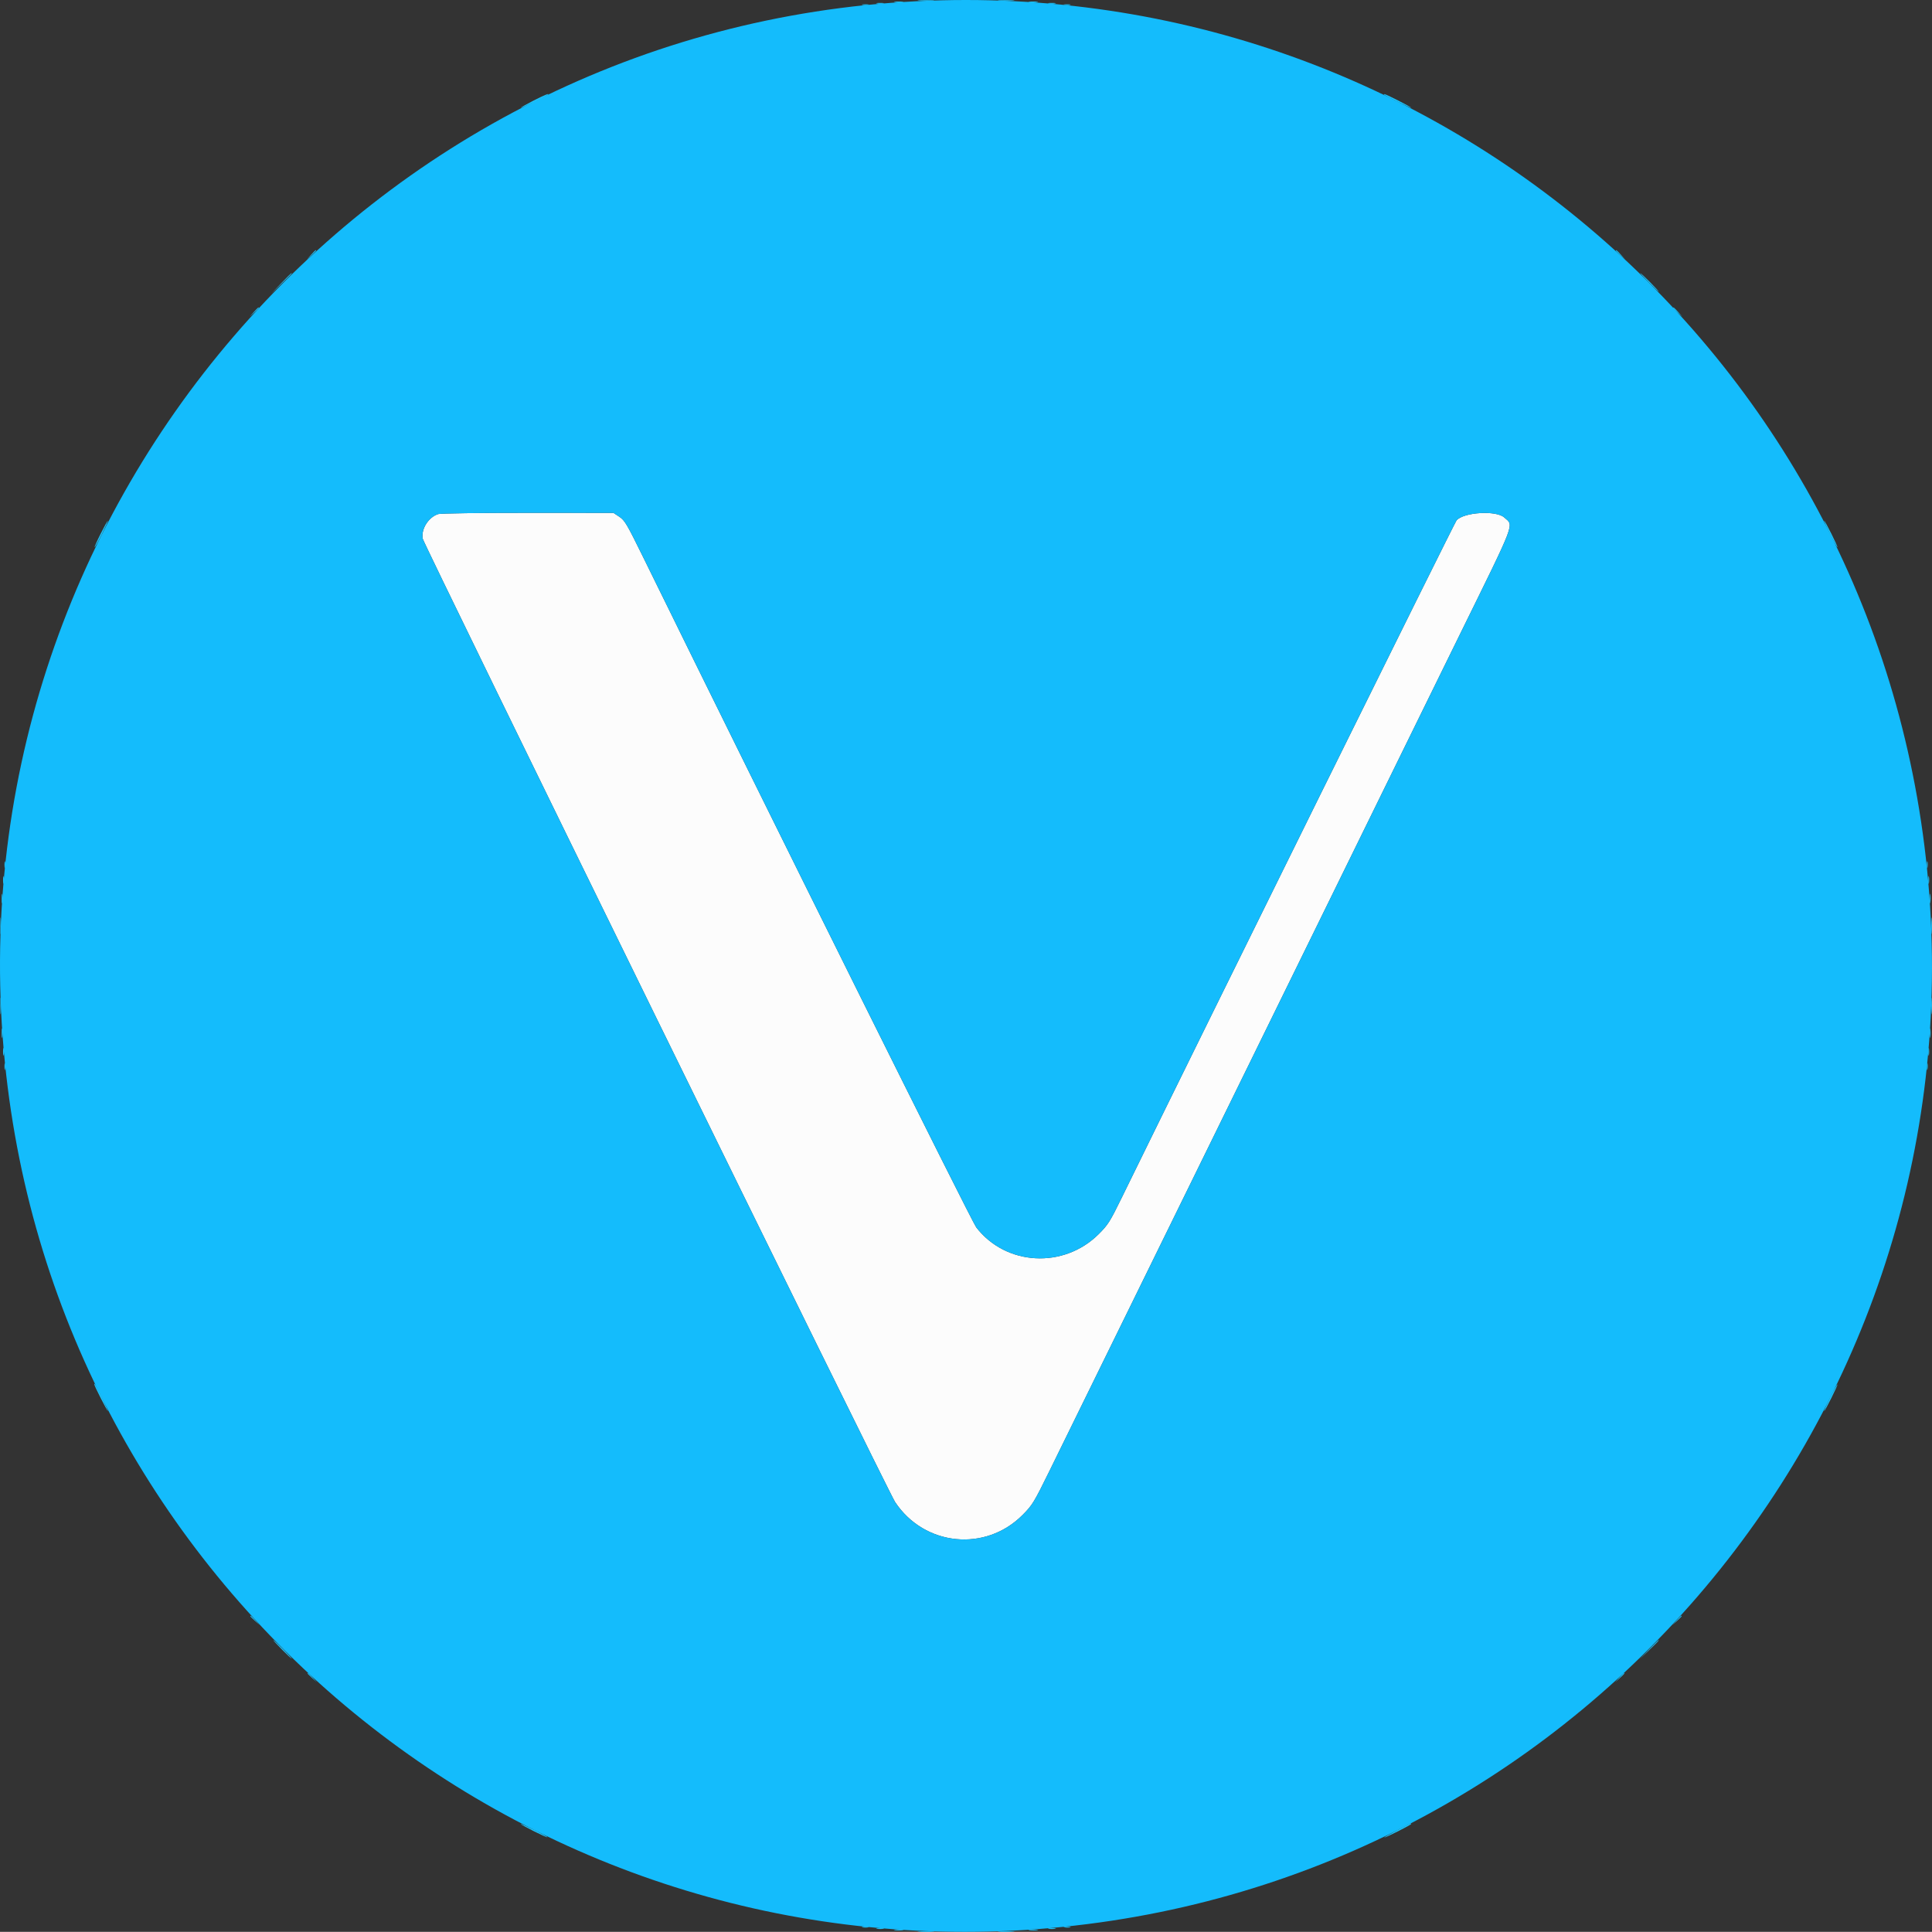 <?xml version="1.0" encoding="UTF-8" standalone="no"?>
<svg
   id="svg"
   version="1.1"
   width="374.922"
   height="374.891"
   viewBox="0 0 374.922 374.891"
   sodipodi:docname="vechain.svg"
   inkscape:version="1.1 (c68e22c387, 2021-05-23)"
   xmlns:inkscape="http://www.inkscape.org/namespaces/inkscape"
   xmlns:sodipodi="http://sodipodi.sourceforge.net/DTD/sodipodi-0.dtd"
   xmlns="http://www.w3.org/2000/svg"
   xmlns:svg="http://www.w3.org/2000/svg"
   xmlns:rdf="http://www.w3.org/1999/02/22-rdf-syntax-ns#"
   xmlns:cc="http://creativecommons.org/ns#"
   xmlns:dc="http://purl.org/dc/elements/1.1/">
  <rect x="0" y="0" width="374.922" height="374.891" fill="#333333" stroke="none"/>
  <title
     id="title13">Vechain logo - CryptoPoints.info</title>
  <defs
     id="defs11" />
  <sodipodi:namedview
     id="namedview9"
     pagecolor="#ffffff"
     bordercolor="#666666"
     borderopacity="1.0"
     inkscape:pageshadow="2"
     inkscape:pageopacity="0.0"
     inkscape:pagecheckerboard="0"
     showgrid="false"
     inkscape:zoom="2.1825"
     inkscape:cx="187.62887"
     inkscape:cy="187.62887"
     inkscape:window-width="2560"
     inkscape:window-height="1351"
     inkscape:window-x="1591"
     inkscape:window-y="-9"
     inkscape:window-maximized="1"
     inkscape:current-layer="svgg" />
  <g
     id="svgg"
     transform="translate(-12.536,-12.565)">
    <path
       id="path0"
       d="m 97.578,112.323 c -1.898,0.602 -3.358,2.921 -3.01,4.778 0.214,1.136 90.324,184.914 91.655,186.927 5.683,8.595 17.569,9.79 24.791,2.491 1.868,-1.888 2.172,-2.386 5.11,-8.36 3.211,-6.531 8.58,-17.471 14.569,-29.687 1.873,-3.819 5.046,-10.288 7.05,-14.375 2.005,-4.087 5.271,-10.743 7.257,-14.791 1.986,-4.049 5.236,-10.674 7.222,-14.723 1.986,-4.048 5.236,-10.673 7.222,-14.722 1.987,-4.048 5.237,-10.673 7.223,-14.722 1.986,-4.049 5.251,-10.705 7.257,-14.792 5.581,-11.376 10.519,-21.444 14.271,-29.097 1.873,-3.819 5.247,-10.694 7.499,-15.278 11.224,-22.843 10.633,-21.293 8.756,-22.986 -1.571,-1.416 -7.837,-1.039 -9.258,0.557 -0.381,0.428 -47.573,95.897 -64.968,131.429 -2.304,4.706 -2.659,5.267 -4.488,7.09 -6.789,6.764 -18.008,6.142 -23.75,-1.317 -0.889,-1.155 -39.936,-79.719 -64.671,-130.122 -3.138,-6.394 -3.544,-7.082 -4.589,-7.773 l -1.145,-0.758 -16.615,-0.007 c -9.138,-0.004 -16.963,0.103 -17.388,0.238"
       stroke="none"
       fill="#fcfcfc"
       fill-rule="evenodd" />
    <path
       id="path1"
       d="M 190.473,12.801 C 83.665,18.1 2.799,112.198 13.485,218.75 23.618,319.786 112.674,394.521 213.889,386.925 317.17,379.174 394.664,289.239 386.925,186.111 379.298,84.478 292.324,7.749 190.473,12.801 M 132.726,112.85 c 1.045,0.691 1.451,1.379 4.589,7.773 24.735,50.403 63.782,128.967 64.671,130.122 5.742,7.459 16.961,8.081 23.75,1.317 1.829,-1.823 2.184,-2.384 4.488,-7.09 17.395,-35.532 64.587,-131.001 64.968,-131.429 1.421,-1.596 7.687,-1.973 9.258,-0.557 1.877,1.693 2.468,0.143 -8.756,22.986 -2.252,4.584 -5.626,11.459 -7.499,15.278 -3.752,7.653 -8.69,17.721 -14.271,29.097 -2.006,4.087 -5.271,10.743 -7.257,14.792 -1.986,4.049 -5.236,10.674 -7.223,14.722 -1.986,4.049 -5.236,10.674 -7.222,14.722 -1.986,4.049 -5.236,10.674 -7.222,14.723 -1.986,4.048 -5.252,10.704 -7.257,14.791 -2.004,4.087 -5.177,10.556 -7.05,14.375 -5.989,12.216 -11.358,23.156 -14.569,29.687 -2.938,5.974 -3.242,6.472 -5.11,8.36 -7.222,7.299 -19.108,6.104 -24.791,-2.491 -1.331,-2.013 -91.441,-185.791 -91.655,-186.927 -0.348,-1.857 1.112,-4.176 3.01,-4.778 0.425,-0.135 8.25,-0.242 17.388,-0.238 l 16.615,0.007 1.145,0.758"
       stroke="none"
       fill="#14bcfc"
       fill-rule="evenodd" />
    <path
       id="path2"
       d="m 190.903,12.704 c 0.725,0.057 1.913,0.057 2.639,0 0.725,-0.057 0.132,-0.104 -1.32,-0.104 -1.451,0 -2.045,0.047 -1.319,0.104 m 15.555,0 c 0.726,0.057 1.914,0.057 2.639,0 0.726,-0.057 0.132,-0.104 -1.319,-0.104 -1.452,0 -2.045,0.047 -1.32,0.104 m -20.277,0.273 c 0.42,0.063 1.107,0.063 1.527,0 0.42,-0.064 0.077,-0.116 -0.764,-0.116 -0.84,0 -1.184,0.052 -0.763,0.116 m 26.111,0 c 0.42,0.063 1.107,0.063 1.527,0 0.421,-0.064 0.077,-0.116 -0.763,-0.116 -0.841,0 -1.184,0.052 -0.764,0.116 m -29.584,0.275 c 0.344,0.066 0.907,0.066 1.25,0 0.344,-0.067 0.063,-0.121 -0.625,-0.121 -0.687,0 -0.968,0.054 -0.625,0.121 m 33.334,0 c 0.343,0.066 0.906,0.066 1.25,0 0.343,-0.067 0.062,-0.121 -0.625,-0.121 -0.688,0 -0.969,0.054 -0.625,0.121 m -36.108,0.278 c 0.345,0.066 0.845,0.064 1.111,-0.006 0.265,-0.069 -0.017,-0.124 -0.628,-0.121 -0.611,0.003 -0.829,0.06 -0.483,0.127 m 39.166,0 c 0.346,0.066 0.846,0.064 1.112,-0.006 0.265,-0.069 -0.018,-0.124 -0.629,-0.121 -0.611,0.003 -0.828,0.06 -0.483,0.127 M 116.042,32.1 c -1.337,0.682 -2.431,1.302 -2.431,1.378 0,0.124 4.972,-2.277 5.255,-2.538 0.405,-0.374 -0.726,0.091 -2.824,1.16 m 165.092,-1.16 c 0.283,0.261 5.255,2.662 5.255,2.538 0,-0.155 -4.878,-2.645 -5.18,-2.645 -0.105,0 -0.138,0.048 -0.075,0.107 m -208.235,31.074 -0.816,0.903 0.903,-0.816 c 0.842,-0.761 1.031,-0.99 0.816,-0.99 -0.048,0 -0.454,0.406 -0.903,0.903 m 253.212,-0.816 c 0,0.048 0.406,0.454 0.903,0.903 l 0.903,0.816 -0.816,-0.903 c -0.761,-0.842 -0.99,-1.031 -0.99,-0.816 m -259.035,6.371 -1.937,2.014 2.014,-1.937 c 1.87,-1.799 2.141,-2.09 1.937,-2.09 -0.043,0 -0.949,0.906 -2.014,2.013 M 332.5,67.361 c 0.984,0.993 1.852,1.806 1.928,1.806 0.077,0 -0.666,-0.813 -1.65,-1.806 -0.984,-0.993 -1.852,-1.805 -1.929,-1.805 -0.076,0 0.667,0.812 1.651,1.805 m -270.712,5.764 -0.816,0.903 0.903,-0.816 c 0.842,-0.761 1.03,-0.99 0.816,-0.99 -0.048,0 -0.454,0.406 -0.903,0.903 m 275.434,-0.816 c 0,0.048 0.406,0.454 0.903,0.903 l 0.903,0.816 -0.816,-0.903 c -0.761,-0.842 -0.99,-1.03 -0.99,-0.816 M 32.069,116.14 c -0.699,1.391 -1.226,2.574 -1.171,2.628 0.054,0.054 0.686,-1.084 1.404,-2.529 0.718,-1.445 1.245,-2.628 1.171,-2.628 -0.074,0 -0.706,1.138 -1.404,2.529 m 335.629,0.099 c 0.718,1.445 1.35,2.583 1.404,2.529 0.124,-0.123 -2.39,-5.157 -2.575,-5.157 -0.074,0 0.453,1.183 1.171,2.628 M 13.403,180.417 c 0.003,0.611 0.06,0.828 0.127,0.483 0.066,-0.346 0.064,-0.846 -0.006,-1.112 -0.069,-0.265 -0.124,0.018 -0.121,0.629 m 373.056,0 c 0.003,0.611 0.06,0.828 0.126,0.483 0.067,-0.346 0.064,-0.846 -0.005,-1.112 -0.07,-0.265 -0.124,0.018 -0.121,0.629 m -373.328,2.916 c 0,0.688 0.054,0.969 0.121,0.625 0.066,-0.343 0.066,-0.906 0,-1.25 -0.067,-0.343 -0.121,-0.062 -0.121,0.625 m 373.611,0 c 0,0.688 0.054,0.969 0.121,0.625 0.066,-0.343 0.066,-0.906 0,-1.25 -0.067,-0.343 -0.121,-0.062 -0.121,0.625 m -373.881,3.611 c 0,0.841 0.052,1.184 0.116,0.764 0.063,-0.42 0.063,-1.107 0,-1.527 -0.064,-0.421 -0.116,-0.077 -0.116,0.763 m 374.167,0 c 0,0.841 0.052,1.184 0.115,0.764 0.064,-0.42 0.064,-1.107 0,-1.527 -0.063,-0.421 -0.115,-0.077 -0.115,0.763 M 12.6,192.222 c 0,1.452 0.047,2.045 0.104,1.32 0.057,-0.726 0.057,-1.914 0,-2.639 -0.057,-0.726 -0.104,-0.132 -0.104,1.319 m 374.722,0 c 0,1.452 0.047,2.045 0.104,1.32 0.058,-0.726 0.058,-1.914 0,-2.639 -0.057,-0.726 -0.104,-0.132 -0.104,1.319 M 12.6,207.778 c 0,1.451 0.047,2.045 0.104,1.319 0.057,-0.725 0.057,-1.913 0,-2.639 -0.057,-0.725 -0.104,-0.132 -0.104,1.32 m 374.722,0 c 0,1.451 0.047,2.045 0.104,1.319 0.058,-0.725 0.058,-1.913 0,-2.639 -0.057,-0.725 -0.104,-0.132 -0.104,1.32 m -374.461,5.278 c 0,0.84 0.052,1.184 0.116,0.763 0.063,-0.42 0.063,-1.107 0,-1.527 -0.064,-0.42 -0.116,-0.077 -0.116,0.764 m 374.167,0 c 0,0.84 0.052,1.184 0.115,0.763 0.064,-0.42 0.064,-1.107 0,-1.527 -0.063,-0.42 -0.115,-0.077 -0.115,0.764 m -373.897,3.611 c 0,0.687 0.054,0.968 0.121,0.625 0.066,-0.344 0.066,-0.907 0,-1.25 -0.067,-0.344 -0.121,-0.063 -0.121,0.625 m 373.611,0 c 0,0.687 0.054,0.968 0.121,0.625 0.066,-0.344 0.066,-0.907 0,-1.25 -0.067,-0.344 -0.121,-0.063 -0.121,0.625 m -373.339,2.916 c 0.003,0.611 0.06,0.829 0.127,0.483 0.066,-0.345 0.064,-0.845 -0.006,-1.111 -0.069,-0.265 -0.124,0.017 -0.121,0.628 m 373.056,0 c 0.003,0.611 0.06,0.829 0.126,0.483 0.067,-0.345 0.064,-0.845 -0.005,-1.111 -0.07,-0.265 -0.124,0.017 -0.121,0.628 M 30.833,281.209 c 0,0.302 2.49,5.18 2.645,5.18 0.124,0 -2.277,-4.972 -2.538,-5.255 -0.059,-0.063 -0.107,-0.03 -0.107,0.075 m 336.865,2.552 c -0.718,1.445 -1.245,2.628 -1.171,2.628 0.185,0 2.699,-5.034 2.575,-5.157 -0.054,-0.054 -0.686,1.084 -1.404,2.529 M 61.111,326.198 c 0,0.048 0.406,0.454 0.903,0.903 l 0.903,0.816 -0.816,-0.903 c -0.761,-0.842 -0.99,-1.031 -0.99,-0.816 m 276.788,0.816 -0.816,0.903 0.903,-0.816 c 0.842,-0.761 1.031,-0.99 0.816,-0.99 -0.048,0 -0.454,0.406 -0.903,0.903 m -270.677,5.625 c 0.984,0.993 1.852,1.805 1.929,1.805 0.076,0 -0.667,-0.812 -1.651,-1.805 -0.984,-0.993 -1.852,-1.806 -1.928,-1.806 -0.077,0 0.666,0.813 1.65,1.806 m 265.27,0.069 -1.798,1.875 1.875,-1.797 c 1.742,-1.67 2.002,-1.953 1.798,-1.953 -0.043,0 -0.886,0.844 -1.875,1.875 m -260.27,4.601 c 0,0.048 0.406,0.454 0.903,0.903 l 0.903,0.816 -0.816,-0.903 c -0.761,-0.842 -0.99,-1.03 -0.99,-0.816 m 254.566,0.816 -0.816,0.903 0.903,-0.816 c 0.842,-0.761 1.03,-0.99 0.816,-0.99 -0.048,0 -0.454,0.406 -0.903,0.903 m -213.177,28.402 c 0,0.185 5.034,2.699 5.157,2.575 0.054,-0.054 -1.084,-0.686 -2.529,-1.404 -1.445,-0.718 -2.628,-1.245 -2.628,-1.171 m 170,1.251 c -1.451,0.748 -2.543,1.367 -2.425,1.375 0.295,0.019 5.203,-2.459 5.203,-2.628 0,-0.189 0.144,-0.254 -2.778,1.253 m -103.677,18.807 c 0.345,0.067 0.845,0.064 1.111,-0.005 0.265,-0.07 -0.017,-0.124 -0.628,-0.121 -0.611,0.003 -0.829,0.06 -0.483,0.126 m 39.166,0 c 0.346,0.067 0.846,0.064 1.112,-0.005 0.265,-0.07 -0.018,-0.124 -0.629,-0.121 -0.611,0.003 -0.828,0.06 -0.483,0.126 m -36.392,0.278 c 0.344,0.066 0.907,0.066 1.25,0 0.344,-0.067 0.063,-0.121 -0.625,-0.121 -0.687,0 -0.968,0.054 -0.625,0.121 m 33.334,0 c 0.343,0.066 0.906,0.066 1.25,0 0.343,-0.067 0.062,-0.121 -0.625,-0.121 -0.688,0 -0.969,0.054 -0.625,0.121 m -29.861,0.28 c 0.42,0.064 1.107,0.064 1.527,0 0.42,-0.063 0.077,-0.115 -0.764,-0.115 -0.84,0 -1.184,0.052 -0.763,0.115 m 26.111,0 c 0.42,0.064 1.107,0.064 1.527,0 0.421,-0.063 0.077,-0.115 -0.763,-0.115 -0.841,0 -1.184,0.052 -0.764,0.115 m -21.389,0.283 c 0.725,0.058 1.913,0.058 2.639,0 0.725,-0.057 0.132,-0.104 -1.32,-0.104 -1.451,0 -2.045,0.047 -1.319,0.104 m 15.555,0 c 0.726,0.058 1.914,0.058 2.639,0 0.726,-0.057 0.132,-0.104 -1.319,-0.104 -1.452,0 -2.045,0.047 -1.32,0.104"
       stroke="none"
       fill="#1cc4fc"
       fill-rule="evenodd" />
    <path
       id="path3"
       d=""
       stroke="none"
       fill="#100dcfc"
       fill-rule="evenodd" />
    <path
       id="path4"
       d=""
       stroke="none"
       fill="#14e0fc"
       fill-rule="evenodd" />
  </g>
</svg>
